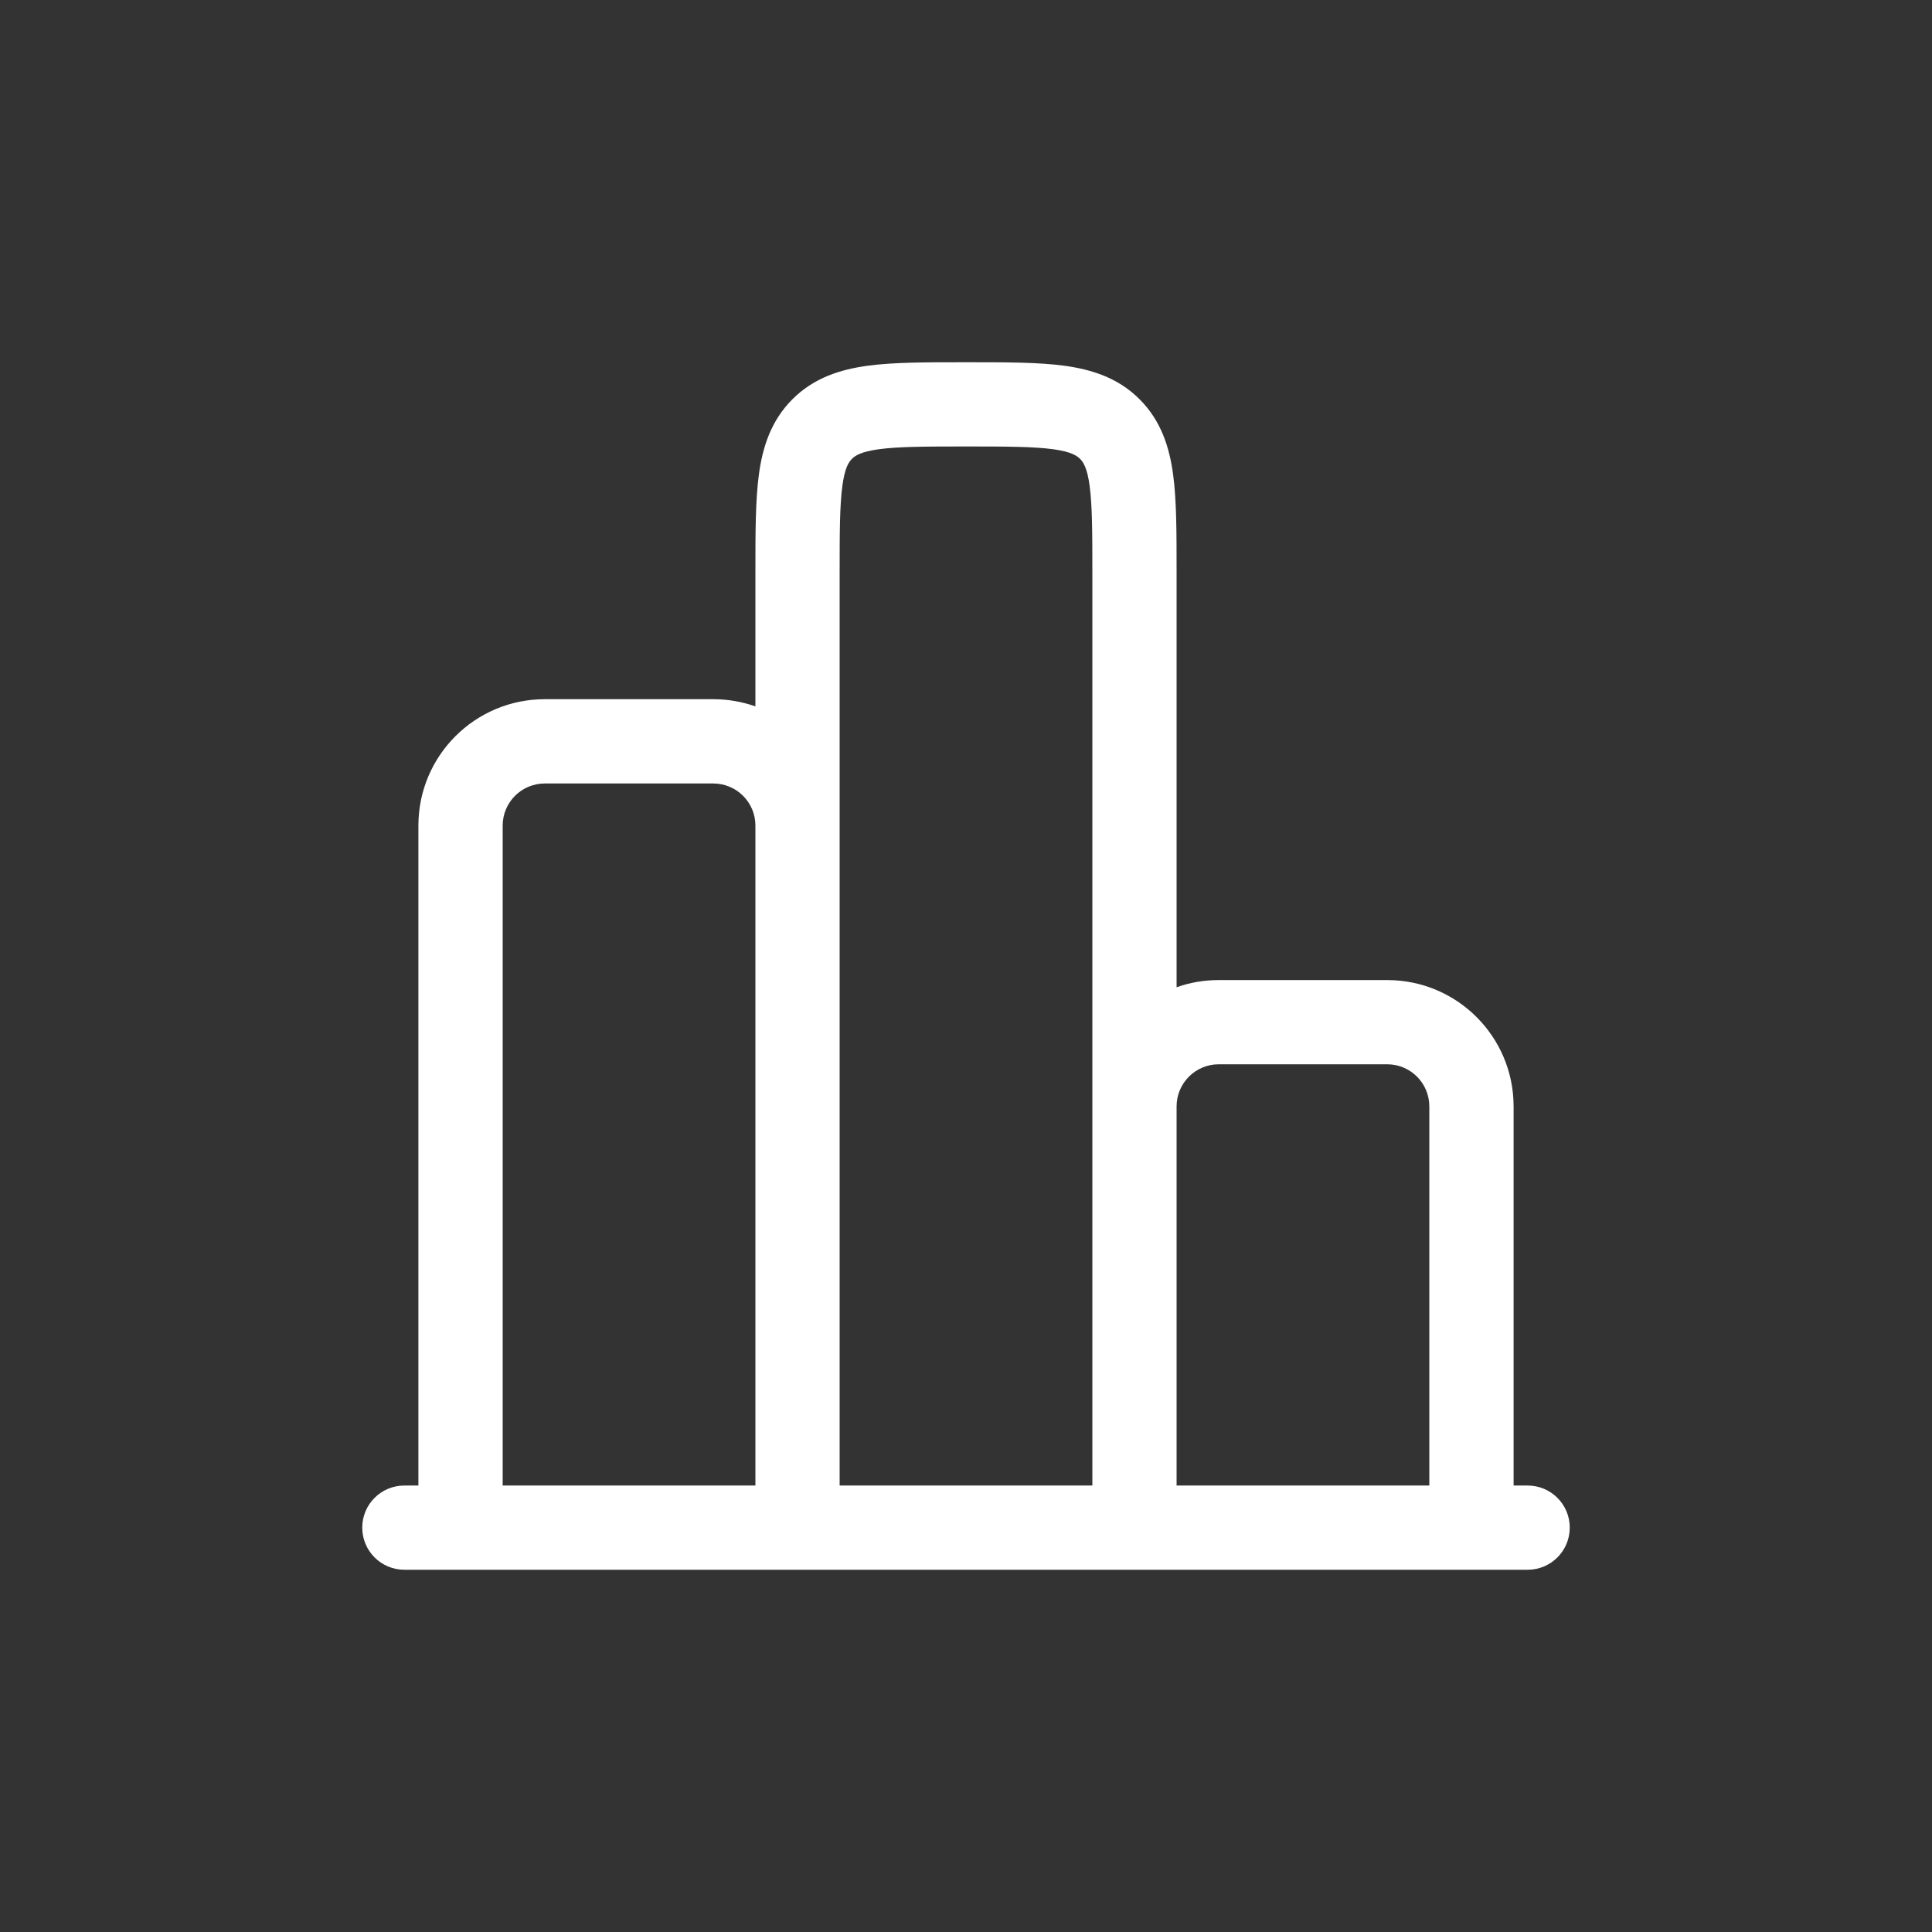 <svg width="32" height="32" viewBox="0 0 32 32" fill="none" xmlns="http://www.w3.org/2000/svg">
<rect x="0" y="0" width="32" height="32" fill="#333333" stroke="none"/>
<path fill-rule="evenodd" clip-rule="evenodd" d="M15.954 6H16.046C16.664 6 17.197 6 17.624 6.057C18.081 6.119 18.52 6.257 18.875 6.613C19.231 6.969 19.37 7.407 19.431 7.864C19.488 8.291 19.488 8.824 19.488 9.442L19.488 16.352C19.707 16.274 19.941 16.233 20.186 16.233H22.977C24.133 16.233 25.07 17.17 25.07 18.326V24.605H25.302C25.688 24.605 26 24.917 26 25.302C26 25.688 25.688 26 25.302 26H6.698C6.312 26 6 25.688 6 25.302C6 24.917 6.312 24.605 6.698 24.605H6.93V13.674C6.93 12.518 7.867 11.581 9.023 11.581H11.814C12.059 11.581 12.293 11.623 12.512 11.7L12.512 9.442C12.512 8.824 12.512 8.291 12.569 7.864C12.63 7.407 12.769 6.969 13.125 6.613C13.48 6.257 13.919 6.119 14.376 6.057C14.803 6 15.336 6 15.954 6ZM13.907 24.605H18.093V9.488C18.093 8.811 18.091 8.373 18.048 8.05C18.008 7.748 17.942 7.653 17.889 7.6C17.835 7.547 17.741 7.481 17.438 7.44C17.115 7.397 16.677 7.395 16 7.395C15.322 7.395 14.885 7.397 14.562 7.44C14.259 7.481 14.164 7.547 14.111 7.6C14.058 7.653 13.992 7.748 13.952 8.05C13.909 8.373 13.907 8.811 13.907 9.488V24.605ZM19.488 24.605H23.674V18.326C23.674 17.94 23.362 17.628 22.977 17.628H20.186C19.801 17.628 19.488 17.94 19.488 18.326V24.605ZM12.512 24.605V13.674C12.512 13.289 12.199 12.977 11.814 12.977H9.023C8.638 12.977 8.326 13.289 8.326 13.674V24.605H12.512Z" fill="white"/>
</svg>
